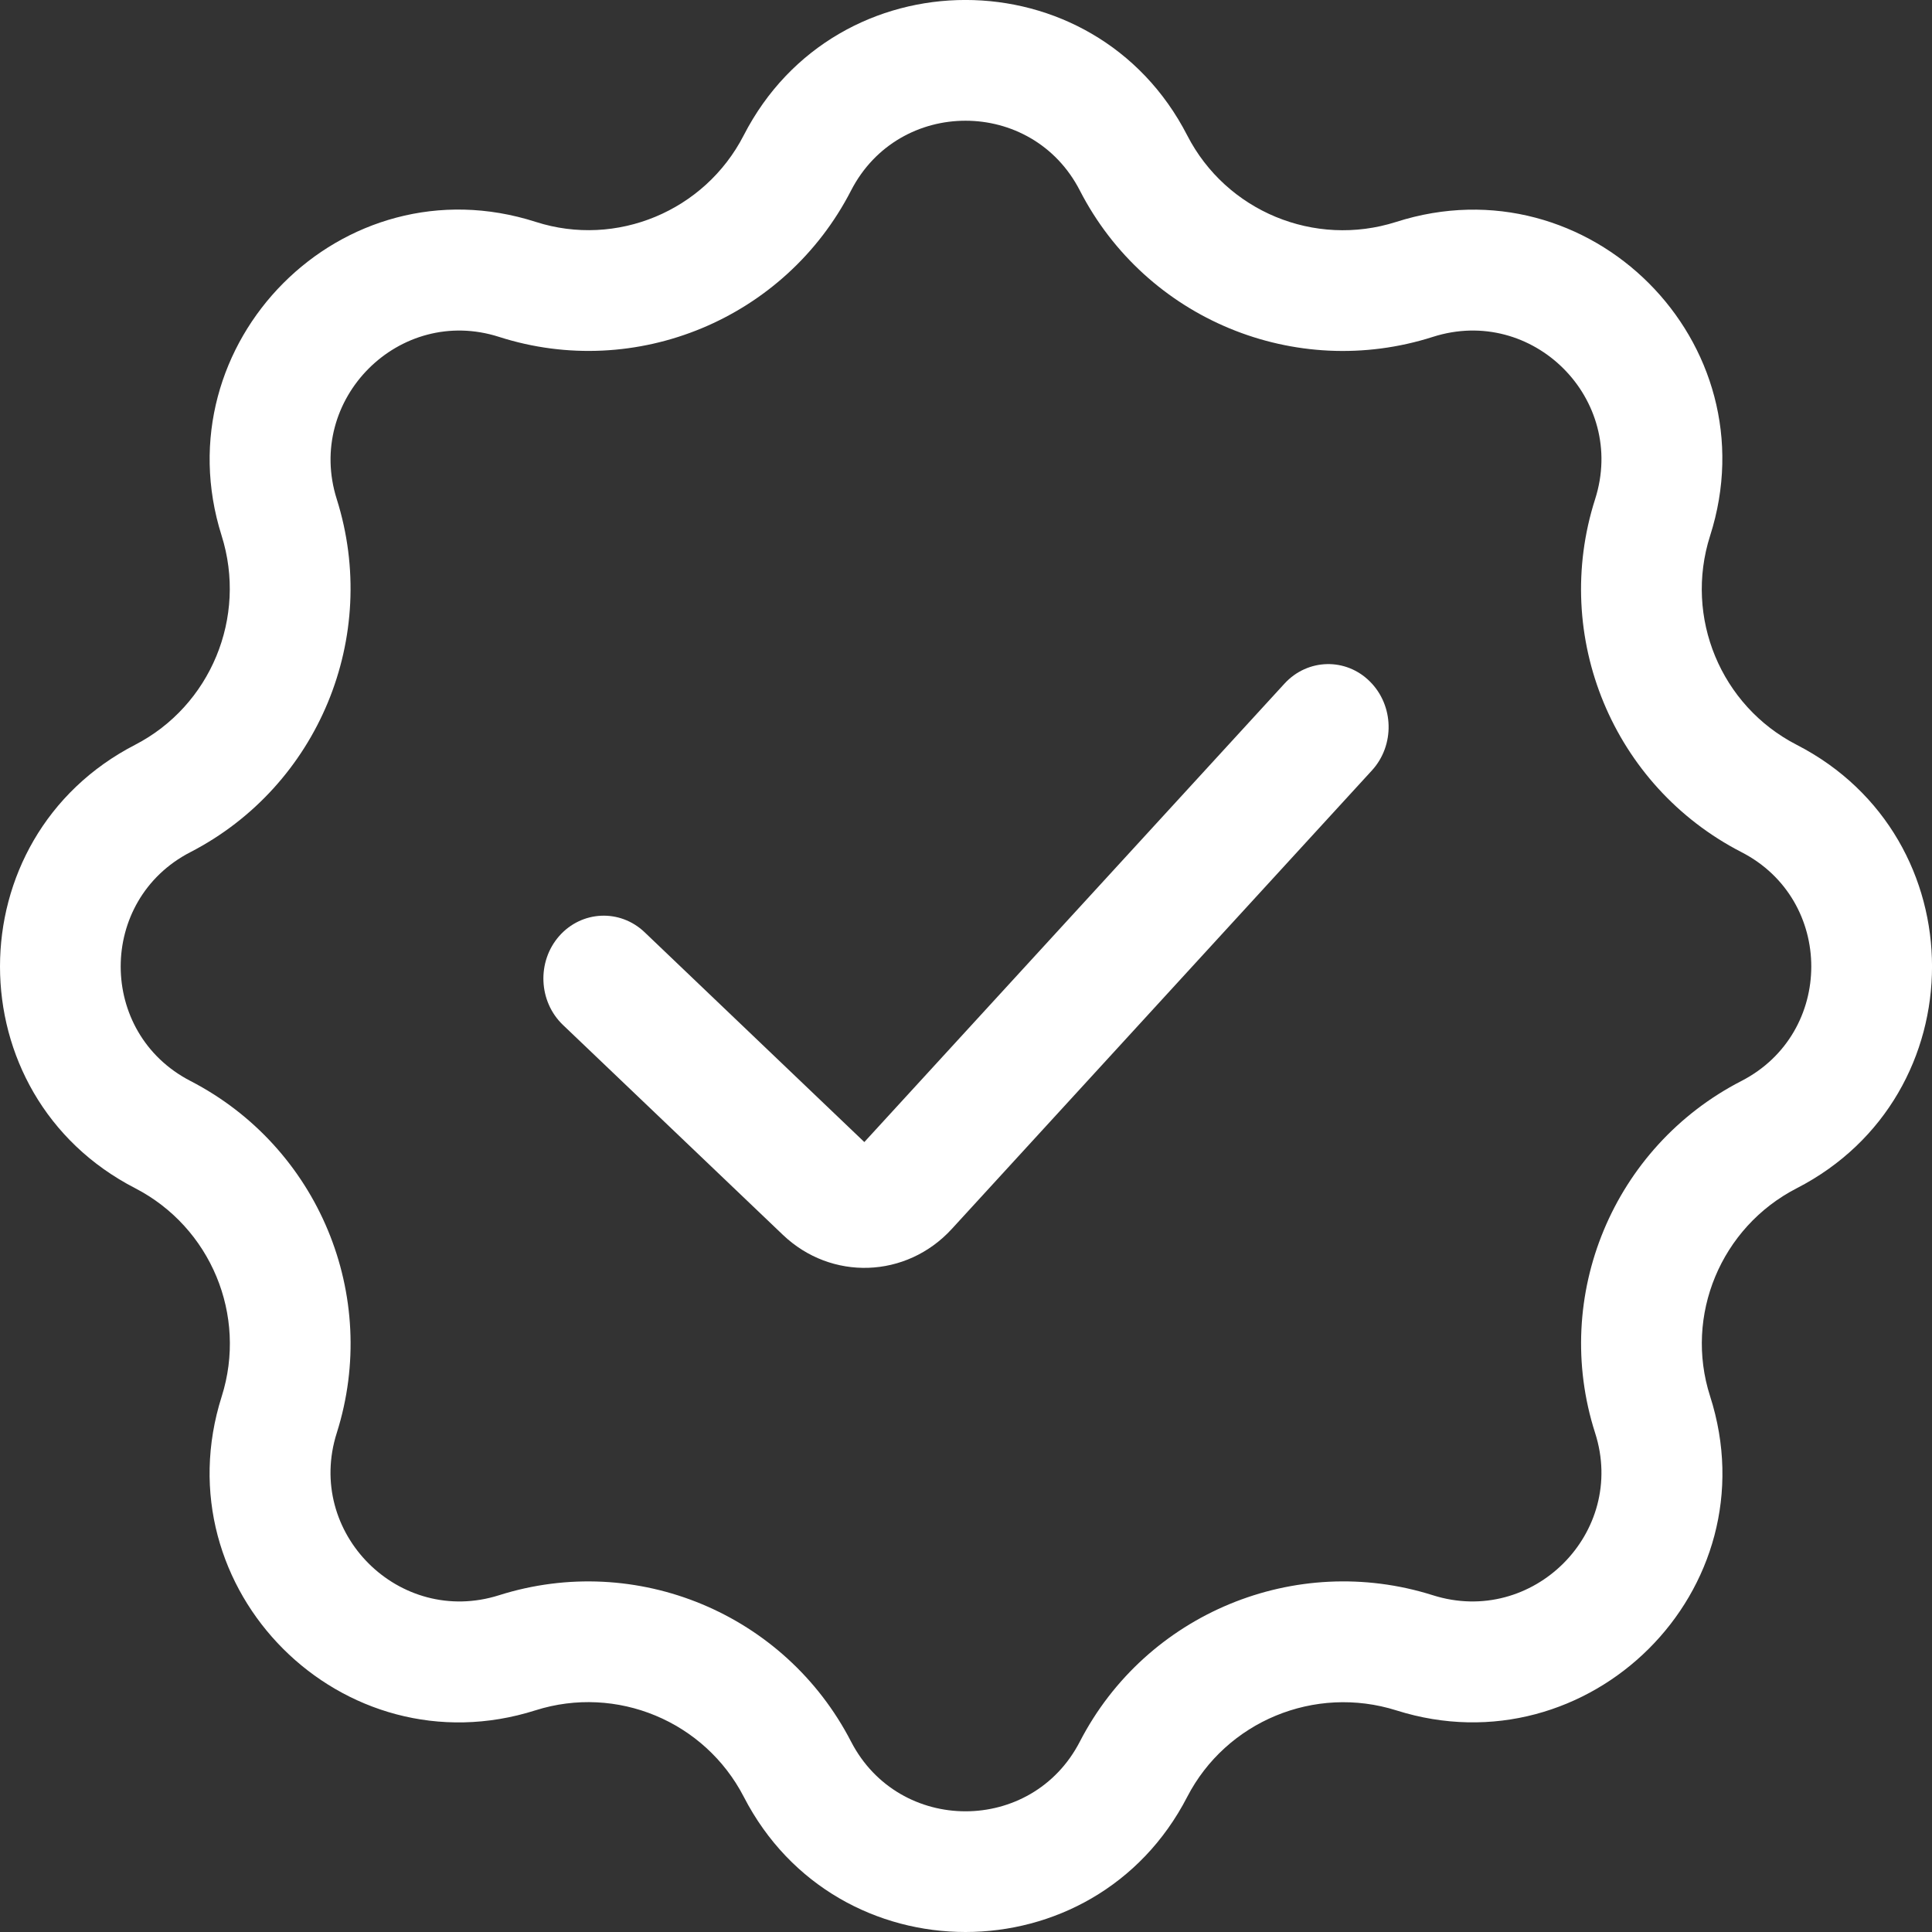 <svg xmlns:xlink="http://www.w3.org/1999/xlink" xmlns="http://www.w3.org/2000/svg" width="16" height="16" viewBox="0 0 16 16" fill="none"><rect x="0" y="0" width="16" height="16" fill="#333333" stroke="none"/><path d="M11.362 6.38C11.552 6.172 11.545 5.843 11.345 5.644C11.146 5.445 10.829 5.453 10.638 5.661L7.158 9.458L5.338 7.72C5.134 7.526 4.818 7.54 4.631 7.752C4.445 7.964 4.459 8.294 4.662 8.488L6.483 10.226C6.884 10.609 7.506 10.588 7.882 10.178L11.362 6.38Z" fill="#FFFFFF"></path><path fill-rule="evenodd" clip-rule="evenodd" d="M6.16 14.881C5.836 14.254 5.107 13.951 4.435 14.164C2.835 14.672 1.328 13.165 1.836 11.565C2.049 10.893 1.746 10.164 1.119 9.84C-0.373 9.071 -0.373 6.938 1.119 6.168C1.744 5.845 2.049 5.112 1.835 4.435C1.332 2.842 2.832 1.322 4.438 1.838C5.105 2.052 5.836 1.749 6.159 1.121C6.927 -0.374 9.064 -0.374 9.832 1.121C10.155 1.75 10.887 2.053 11.562 1.838C13.163 1.325 14.675 2.837 14.162 4.438C13.947 5.113 14.251 5.845 14.879 6.168C16.374 6.936 16.374 9.073 14.879 9.841C14.251 10.164 13.948 10.895 14.162 11.562C14.678 13.168 13.158 14.668 11.565 14.165C10.888 13.951 10.155 14.256 9.832 14.881C9.062 16.373 6.929 16.373 6.16 14.881ZM7.048 14.423C7.446 15.193 8.546 15.193 8.943 14.423C9.491 13.362 10.728 12.851 11.866 13.211C12.693 13.473 13.475 12.693 13.21 11.867C12.846 10.732 13.361 9.497 14.422 8.952C15.193 8.555 15.193 7.453 14.422 7.057C13.358 6.51 12.846 5.273 13.21 4.134C13.475 3.306 12.694 2.525 11.866 2.79C10.727 3.154 9.49 2.642 8.943 1.578C8.547 0.807 7.445 0.807 7.048 1.578C6.503 2.639 5.268 3.154 4.133 2.79C3.307 2.525 2.527 3.307 2.789 4.134C3.148 5.272 2.638 6.509 1.577 7.057C0.807 7.454 0.807 8.554 1.577 8.952C2.637 9.499 3.149 10.73 2.789 11.867C2.526 12.694 3.306 13.473 4.133 13.211C5.27 12.851 6.501 13.363 7.048 14.423Z" fill="#FFFFFF"></path></svg>